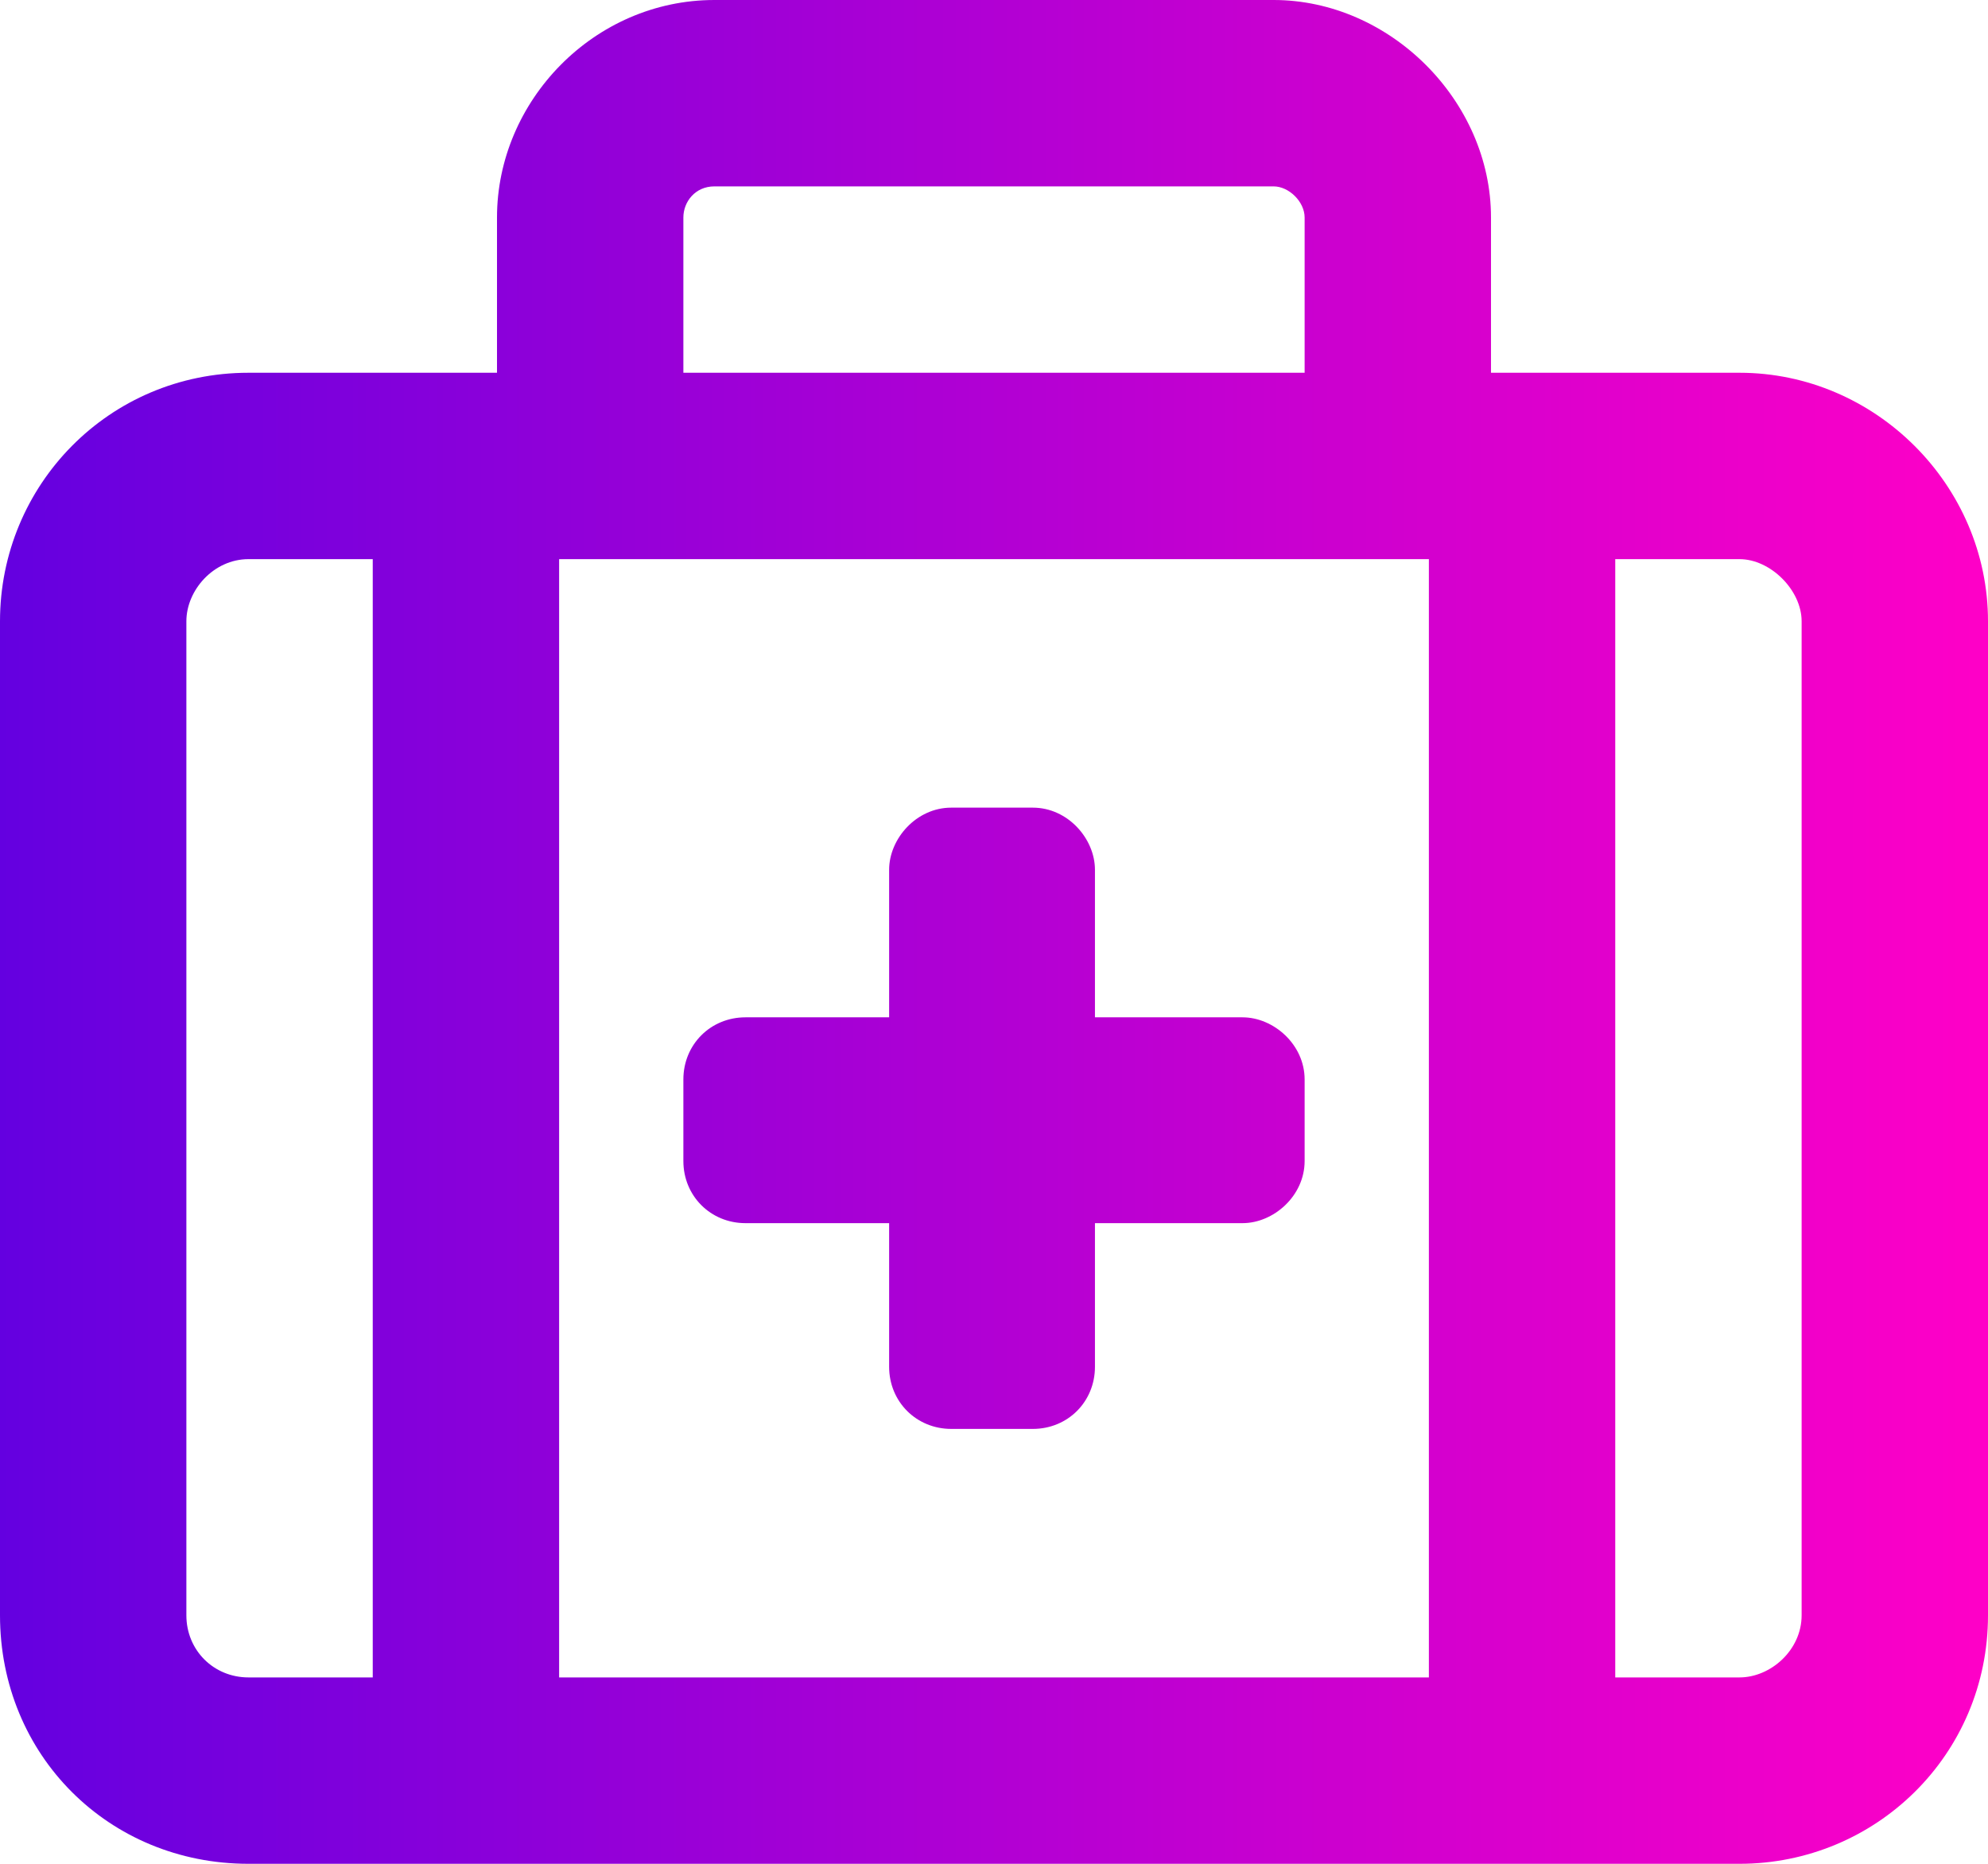 <svg xmlns="http://www.w3.org/2000/svg" width="32" height="30" viewBox="0 0 32 30" fill="none"><path d="M11.5 3C11.188 3 11 3.25 11 3.5V6H21V3.5C21 3.25 20.75 3 20.5 3H11.5ZM8 3.5C8 1.625 9.562 0 11.5 0H20.5C22.375 0 24 1.625 24 3.5V6H28C30.188 6 32 7.812 32 10V26C32 28.25 30.188 30 28 30H4C1.75 30 0 28.25 0 26V10C0 7.812 1.75 6 4 6H8V3.5ZM23 9H22.5H9.5H9V27H23V9ZM6 9H4C3.438 9 3 9.5 3 10V26C3 26.562 3.438 27 4 27H6V9ZM26 27H28C28.5 27 29 26.562 29 26V10C29 9.5 28.5 9 28 9H26V27ZM14.312 14C14.312 13.5 14.75 13 15.312 13H16.625C17.188 13 17.625 13.5 17.625 14V16.375H20C20.5 16.375 21 16.812 21 17.375V18.688C21 19.25 20.5 19.688 20 19.688H17.625V22C17.625 22.562 17.188 23 16.625 23H15.312C14.75 23 14.312 22.562 14.312 22V19.688H12C11.438 19.688 11 19.25 11 18.688V17.375C11 16.812 11.438 16.375 12 16.375H14.312V14Z" fill="url(#paint0_linear_2938_4791)"></path><defs><linearGradient id="paint0_linear_2938_4791" x1="0" y1="15" x2="32" y2="15" gradientUnits="userSpaceOnUse"><stop stop-color="#6400E0"></stop><stop offset="1" stop-color="#FF00C7"></stop></linearGradient></defs></svg>